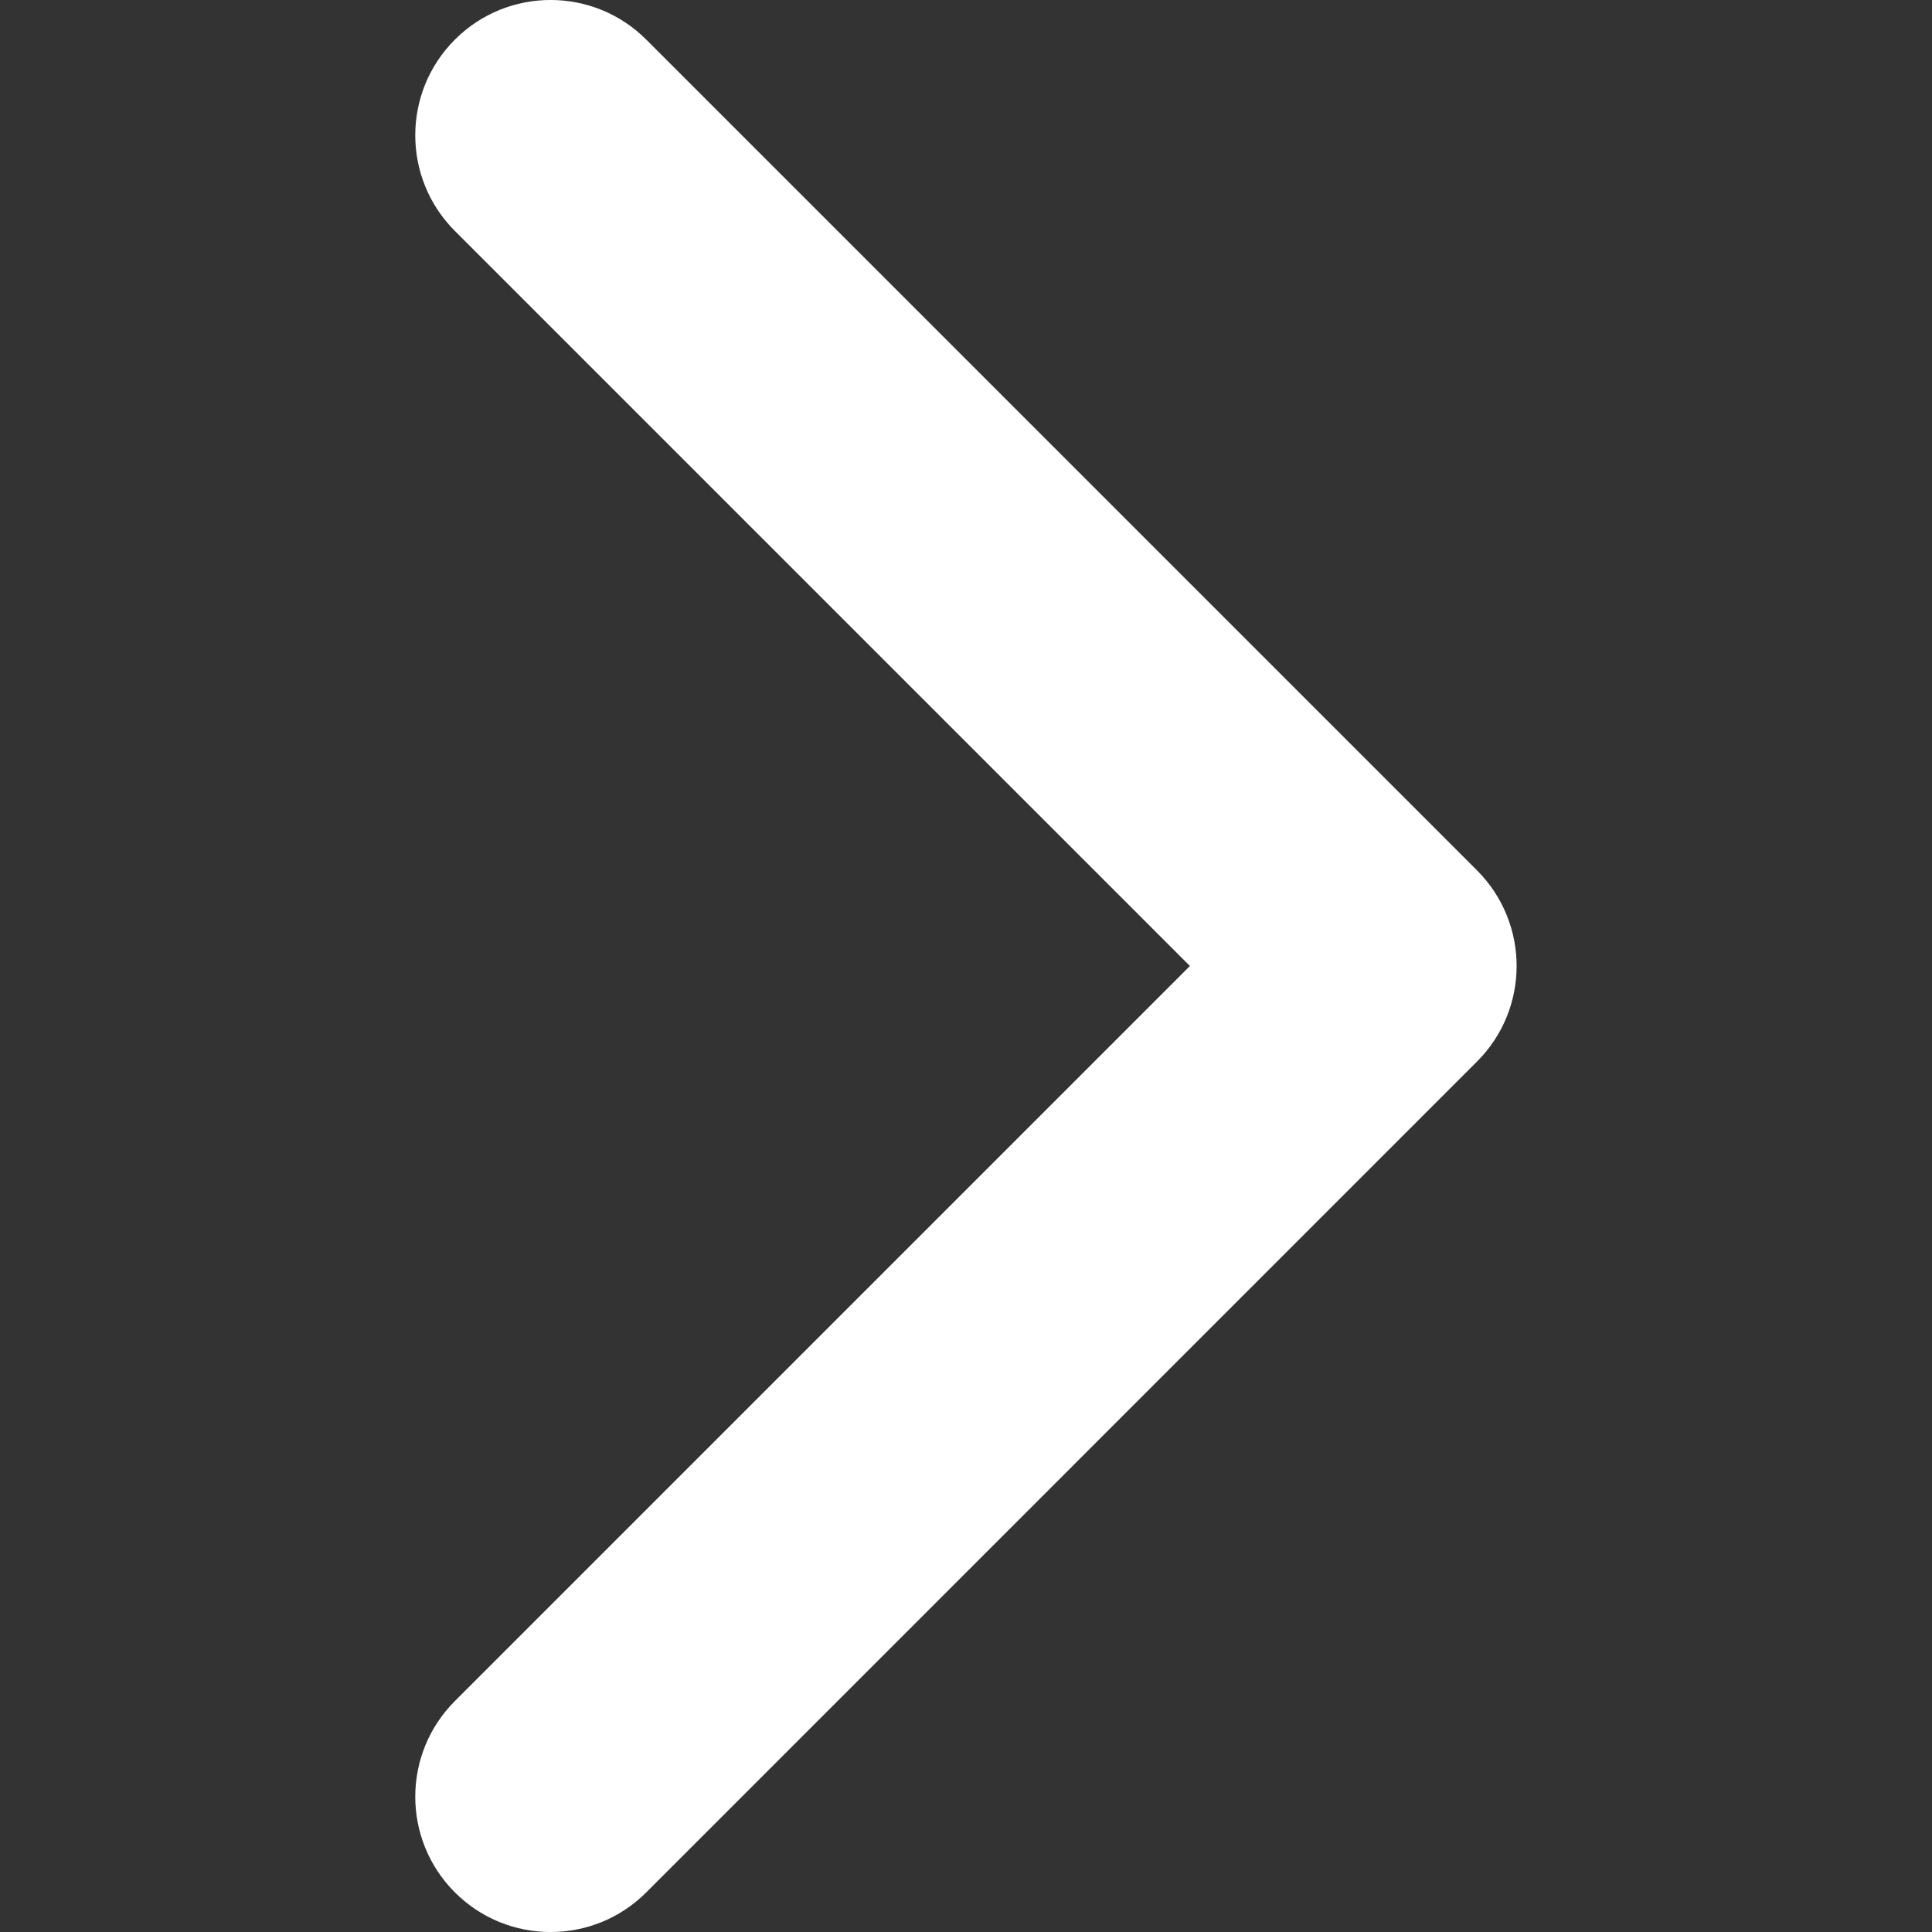 <?xml version="1.0" encoding="UTF-8"?> <svg xmlns="http://www.w3.org/2000/svg" width="20" height="20" viewBox="0 0 20 20" fill="none"><rect x="0" y="0" width="20" height="20" fill="#333333" stroke="none"/> <path d="M15.289 10.99L6.69 19.59C6.143 20.137 5.256 20.137 4.709 19.59C4.162 19.043 4.162 18.156 4.709 17.609L12.318 10L4.709 2.391C4.162 1.844 4.162 0.957 4.709 0.41C5.256 -0.137 6.143 -0.137 6.69 0.41L15.29 9.01C15.563 9.283 15.7 9.642 15.7 10C15.7 10.358 15.563 10.717 15.289 10.99Z" fill="white"></path> </svg> 